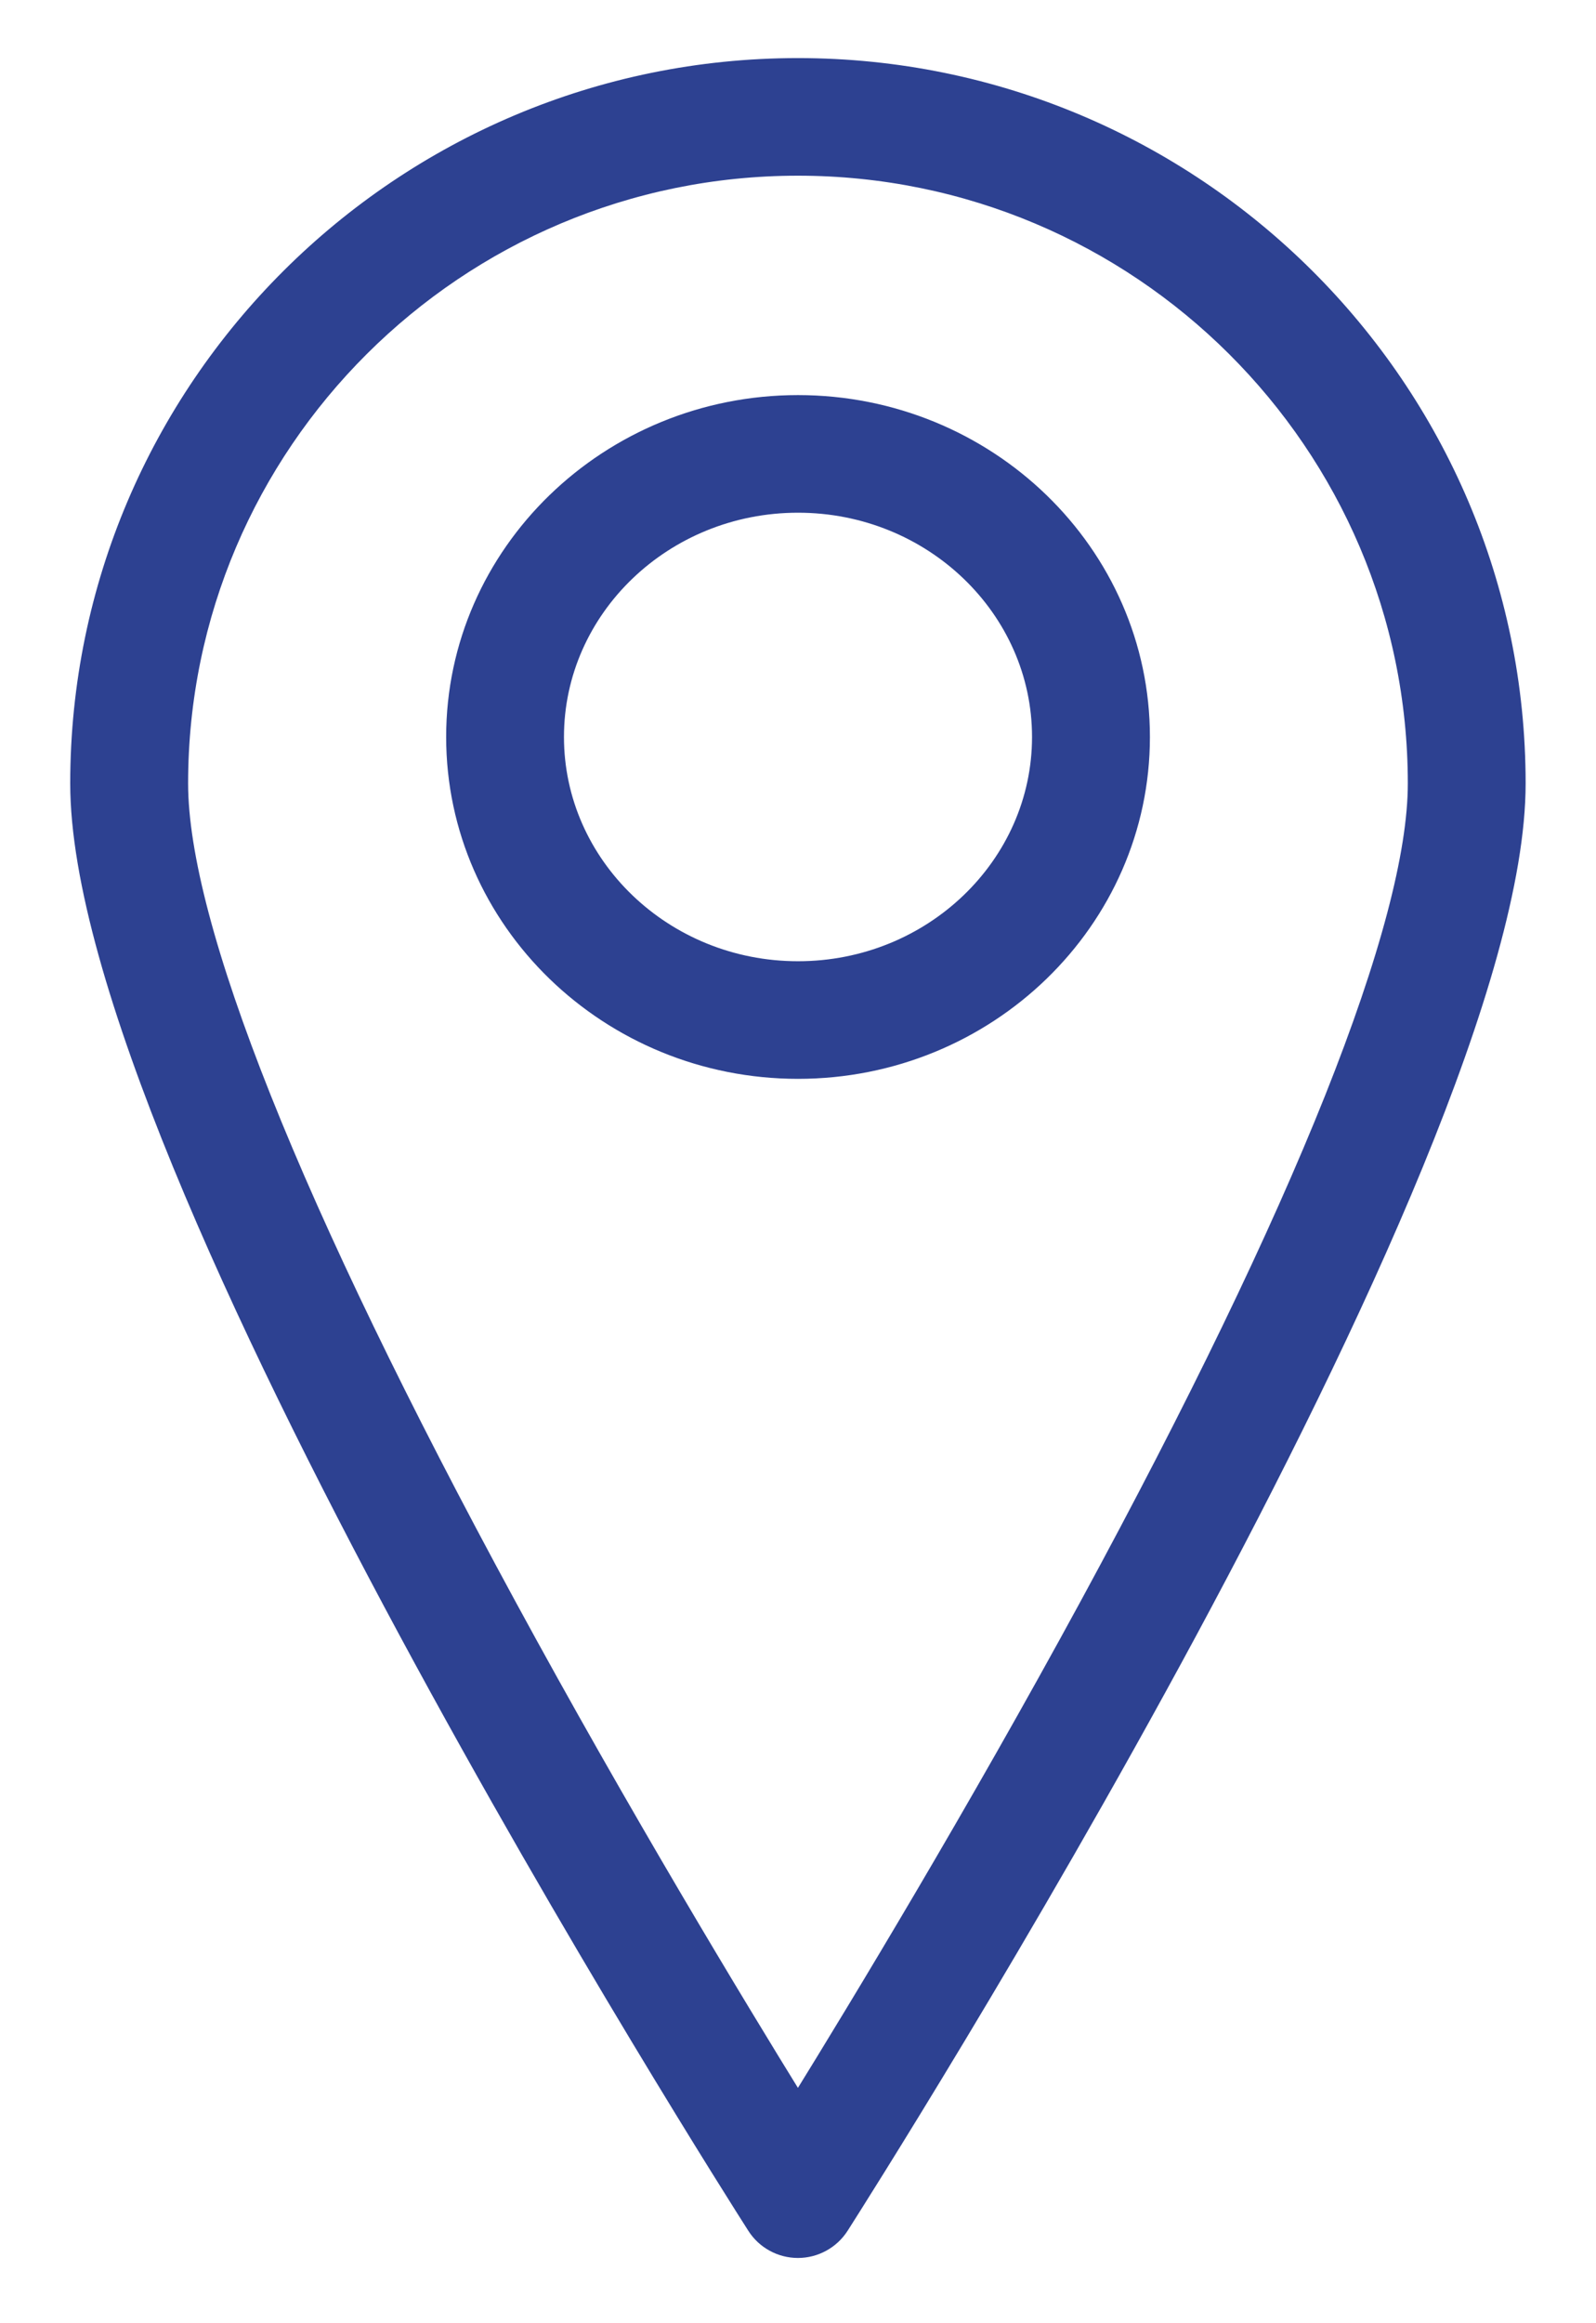 <svg width="22" height="32" viewBox="0 0 22 32" fill="none" xmlns="http://www.w3.org/2000/svg">
<g clip-path="url(#clip0_2165_88)">
<path d="M10.399 30.672C10.529 30.877 10.756 31.001 10.999 31.001C11.242 31.001 11.469 30.877 11.6 30.672C11.79 30.374 14.121 26.712 16.404 22.476C17.545 20.357 18.675 18.094 19.521 16.034C20.365 13.978 20.93 12.111 20.93 10.792C20.93 5.337 16.475 0.9 10.999 0.9C5.523 0.9 1.068 5.337 1.068 10.792C1.068 12.111 1.634 13.978 2.477 16.034C3.323 18.094 4.453 20.357 5.595 22.476C7.878 26.712 10.208 30.374 10.399 30.672ZM14.986 22.099C13.417 24.985 11.833 27.6 10.999 28.949C10.165 27.6 8.581 24.985 7.013 22.099C5.531 19.372 4.4 17.031 3.64 15.126C2.878 13.217 2.493 11.758 2.493 10.792C2.492 6.121 6.308 2.32 10.999 2.32C15.69 2.32 19.506 6.121 19.506 10.792C19.506 11.758 19.12 13.217 18.359 15.126C17.598 17.031 16.467 19.372 14.986 22.099Z" fill="#2D4191"/>
<path d="M10.399 30.672L10.483 30.618M10.399 30.672C10.529 30.877 10.756 31.001 10.999 31.001C11.242 31.001 11.469 30.877 11.6 30.672C11.79 30.374 14.121 26.712 16.404 22.476C17.545 20.357 18.675 18.094 19.521 16.034C20.365 13.978 20.93 12.111 20.93 10.792C20.93 5.337 16.475 0.9 10.999 0.9C5.523 0.9 1.068 5.337 1.068 10.792C1.068 12.111 1.634 13.978 2.477 16.034C3.323 18.094 4.453 20.357 5.595 22.476C7.878 26.712 10.208 30.374 10.399 30.672ZM14.986 22.099C13.417 24.985 11.833 27.6 10.999 28.949C10.165 27.6 8.581 24.985 7.013 22.099C5.531 19.372 4.4 17.031 3.64 15.126C2.878 13.217 2.493 11.758 2.493 10.792C2.492 6.121 6.308 2.32 10.999 2.32C15.69 2.32 19.506 6.121 19.506 10.792C19.506 11.758 19.12 13.217 18.359 15.126C17.598 17.031 16.467 19.372 14.986 22.099Z" stroke="#2D4191" stroke-width="0.2"/>
<path d="M11 5.542C8.384 5.542 6.25 7.607 6.25 10.151C6.25 12.696 8.384 14.76 11 14.76C13.617 14.76 15.751 12.696 15.751 10.151C15.751 7.607 13.617 5.542 11 5.542ZM11 13.34C9.162 13.34 7.674 11.905 7.674 10.151C7.674 8.397 9.162 6.962 11 6.962C12.838 6.962 14.326 8.397 14.326 10.151C14.326 11.905 12.838 13.34 11 13.34Z" fill="#2D4191" stroke="#2D4191" stroke-width="0.2"/>
</g>
<defs>
<clipPath id="clip0_2165_88">
<rect width="22" height="32" fill="white"/>
</clipPath>
</defs>
</svg>
